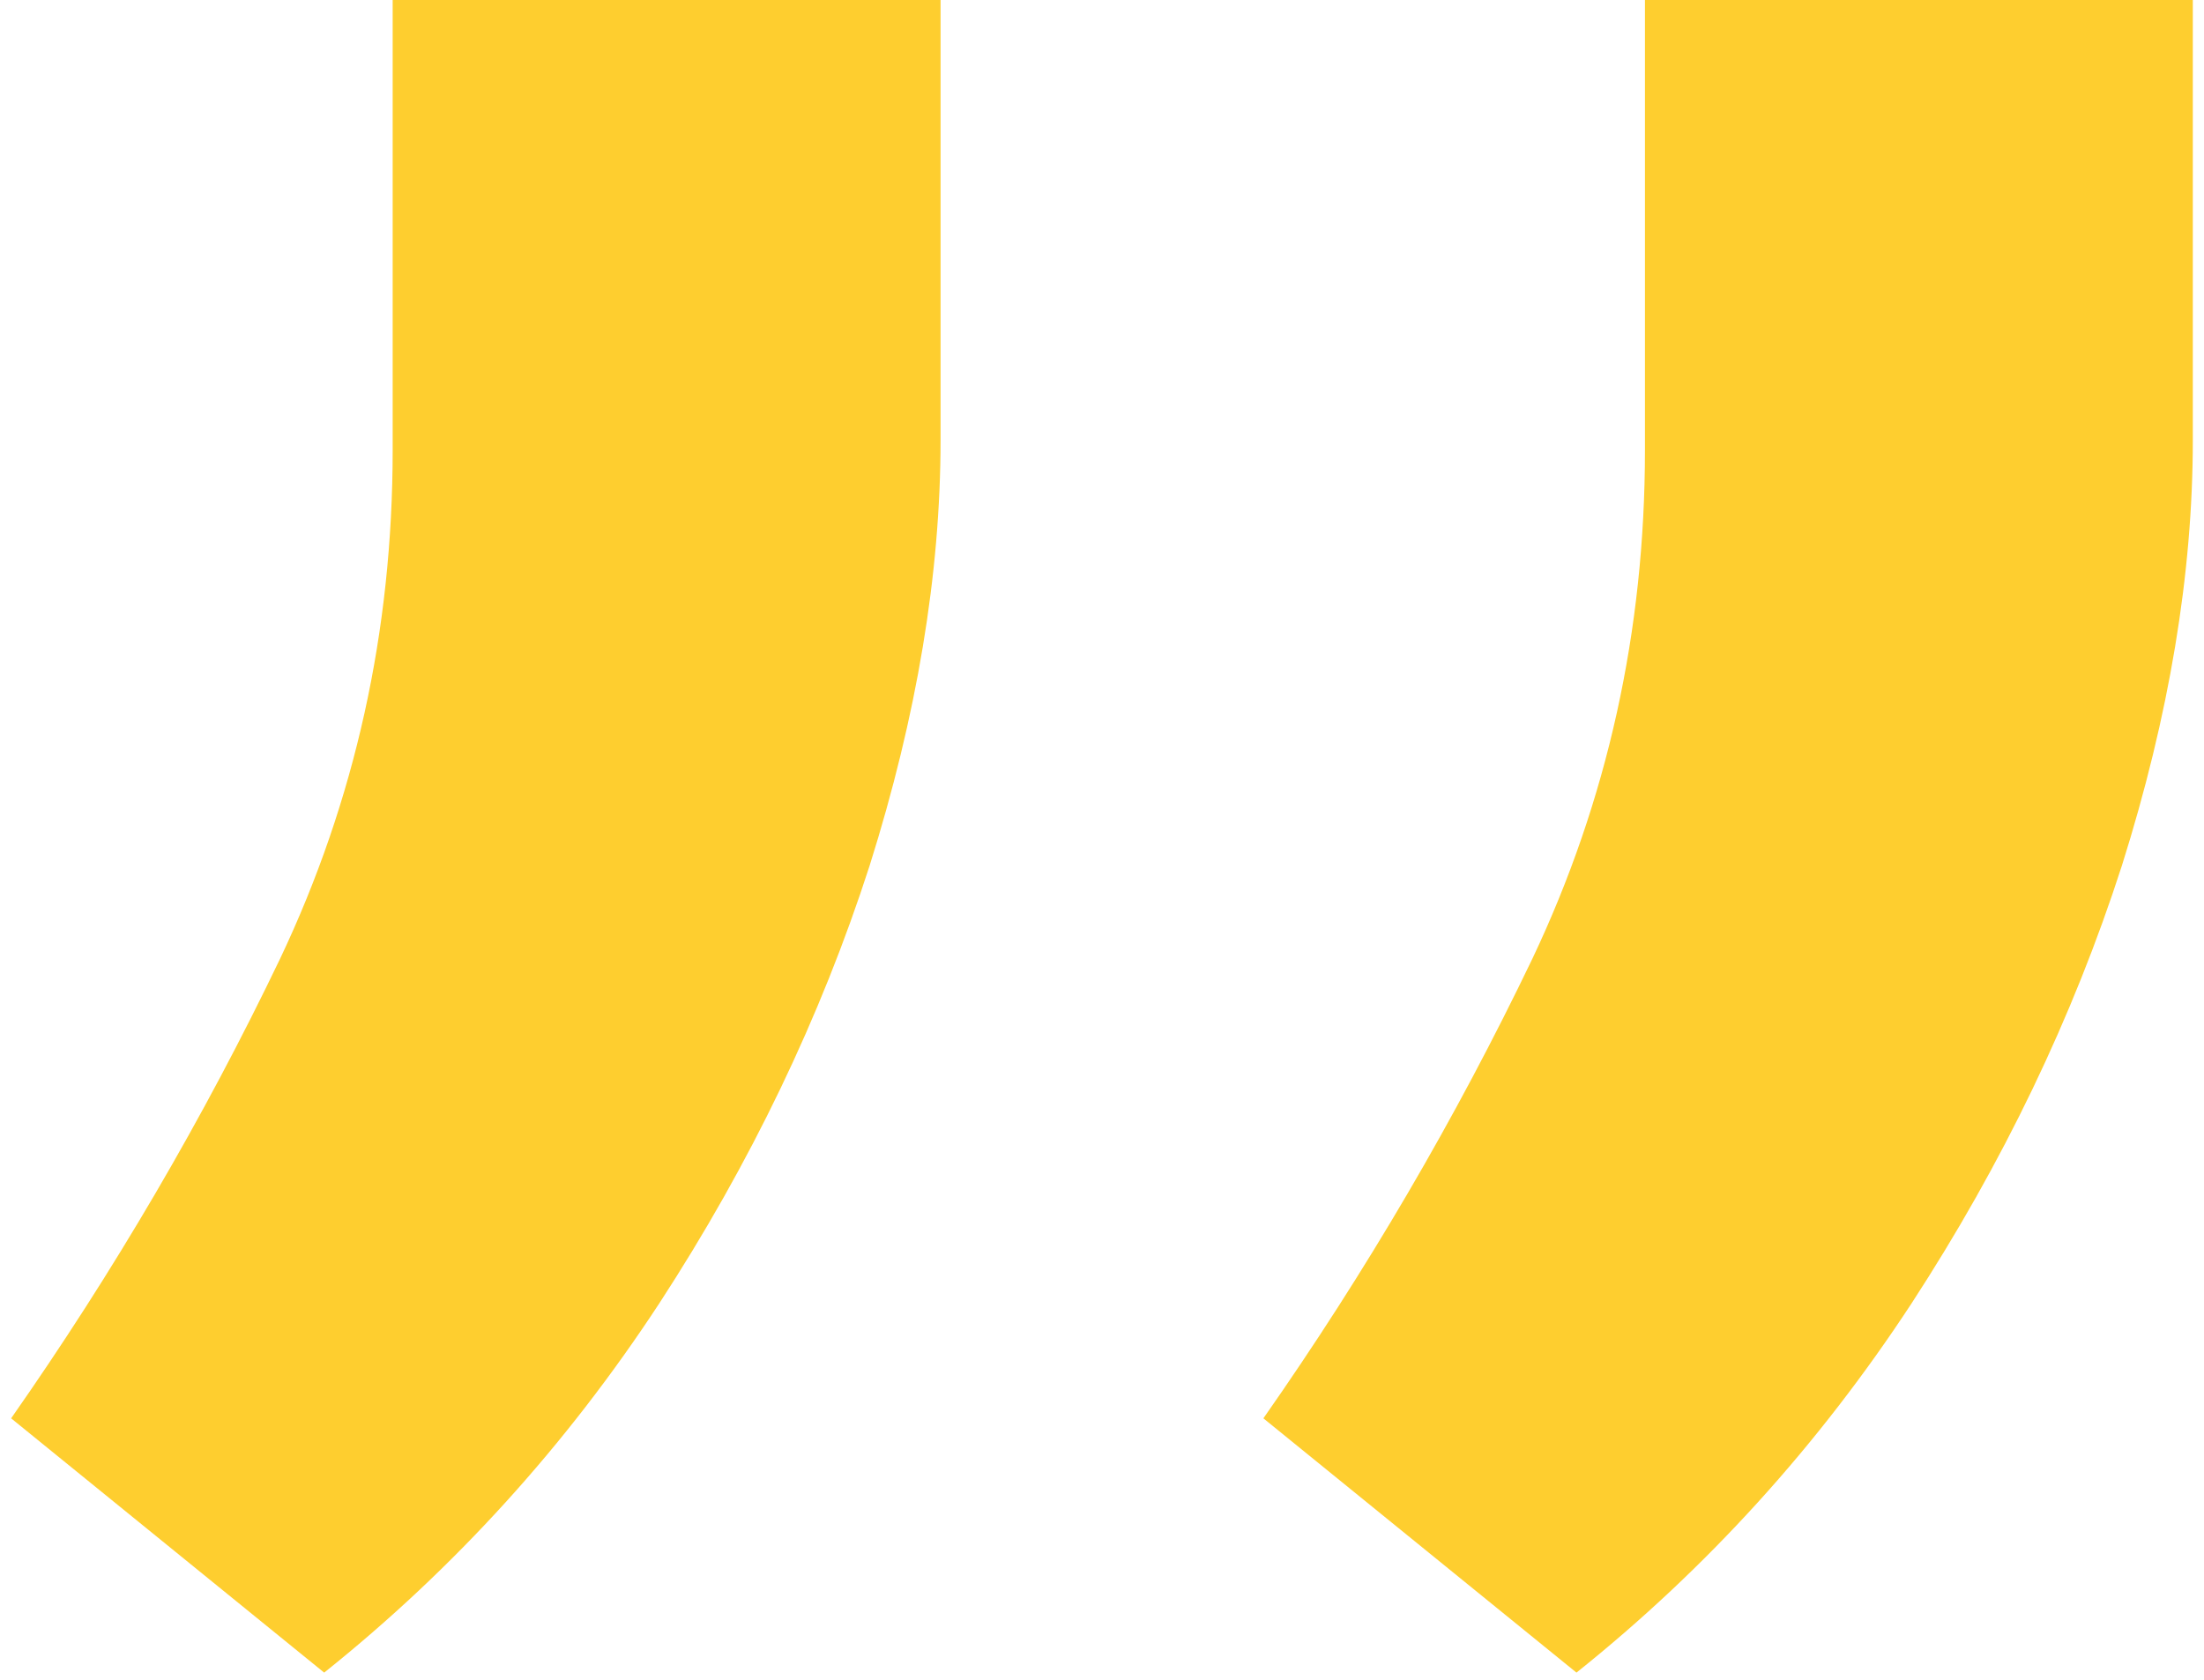 <?xml version="1.0" encoding="UTF-8"?> <svg xmlns="http://www.w3.org/2000/svg" width="80" height="61" viewBox="0 0 80 61" fill="none"> <path d="M79.594 -1.08985e-06L79.594 15.98C79.594 20.833 78.736 25.983 77.019 31.428C75.244 36.932 72.699 42.229 69.385 47.319C66.011 52.468 61.957 56.937 57.222 60.724L45.858 51.492C49.587 46.165 52.842 40.601 55.624 34.801C58.346 29.06 59.708 22.905 59.708 16.335L59.708 -2.82837e-06L79.594 -1.08985e-06ZM34.14 -5.06361e-06L34.14 15.98C34.14 20.833 33.281 25.983 31.565 31.428C29.789 36.932 27.244 42.229 23.93 47.319C20.556 52.468 16.502 56.937 11.767 60.724L0.404 51.492C4.132 46.165 7.388 40.601 10.169 34.801C12.892 29.06 14.253 22.905 14.253 16.335L14.253 -6.80213e-06L34.14 -5.06361e-06Z" fill="#FECE2F"></path> </svg> 